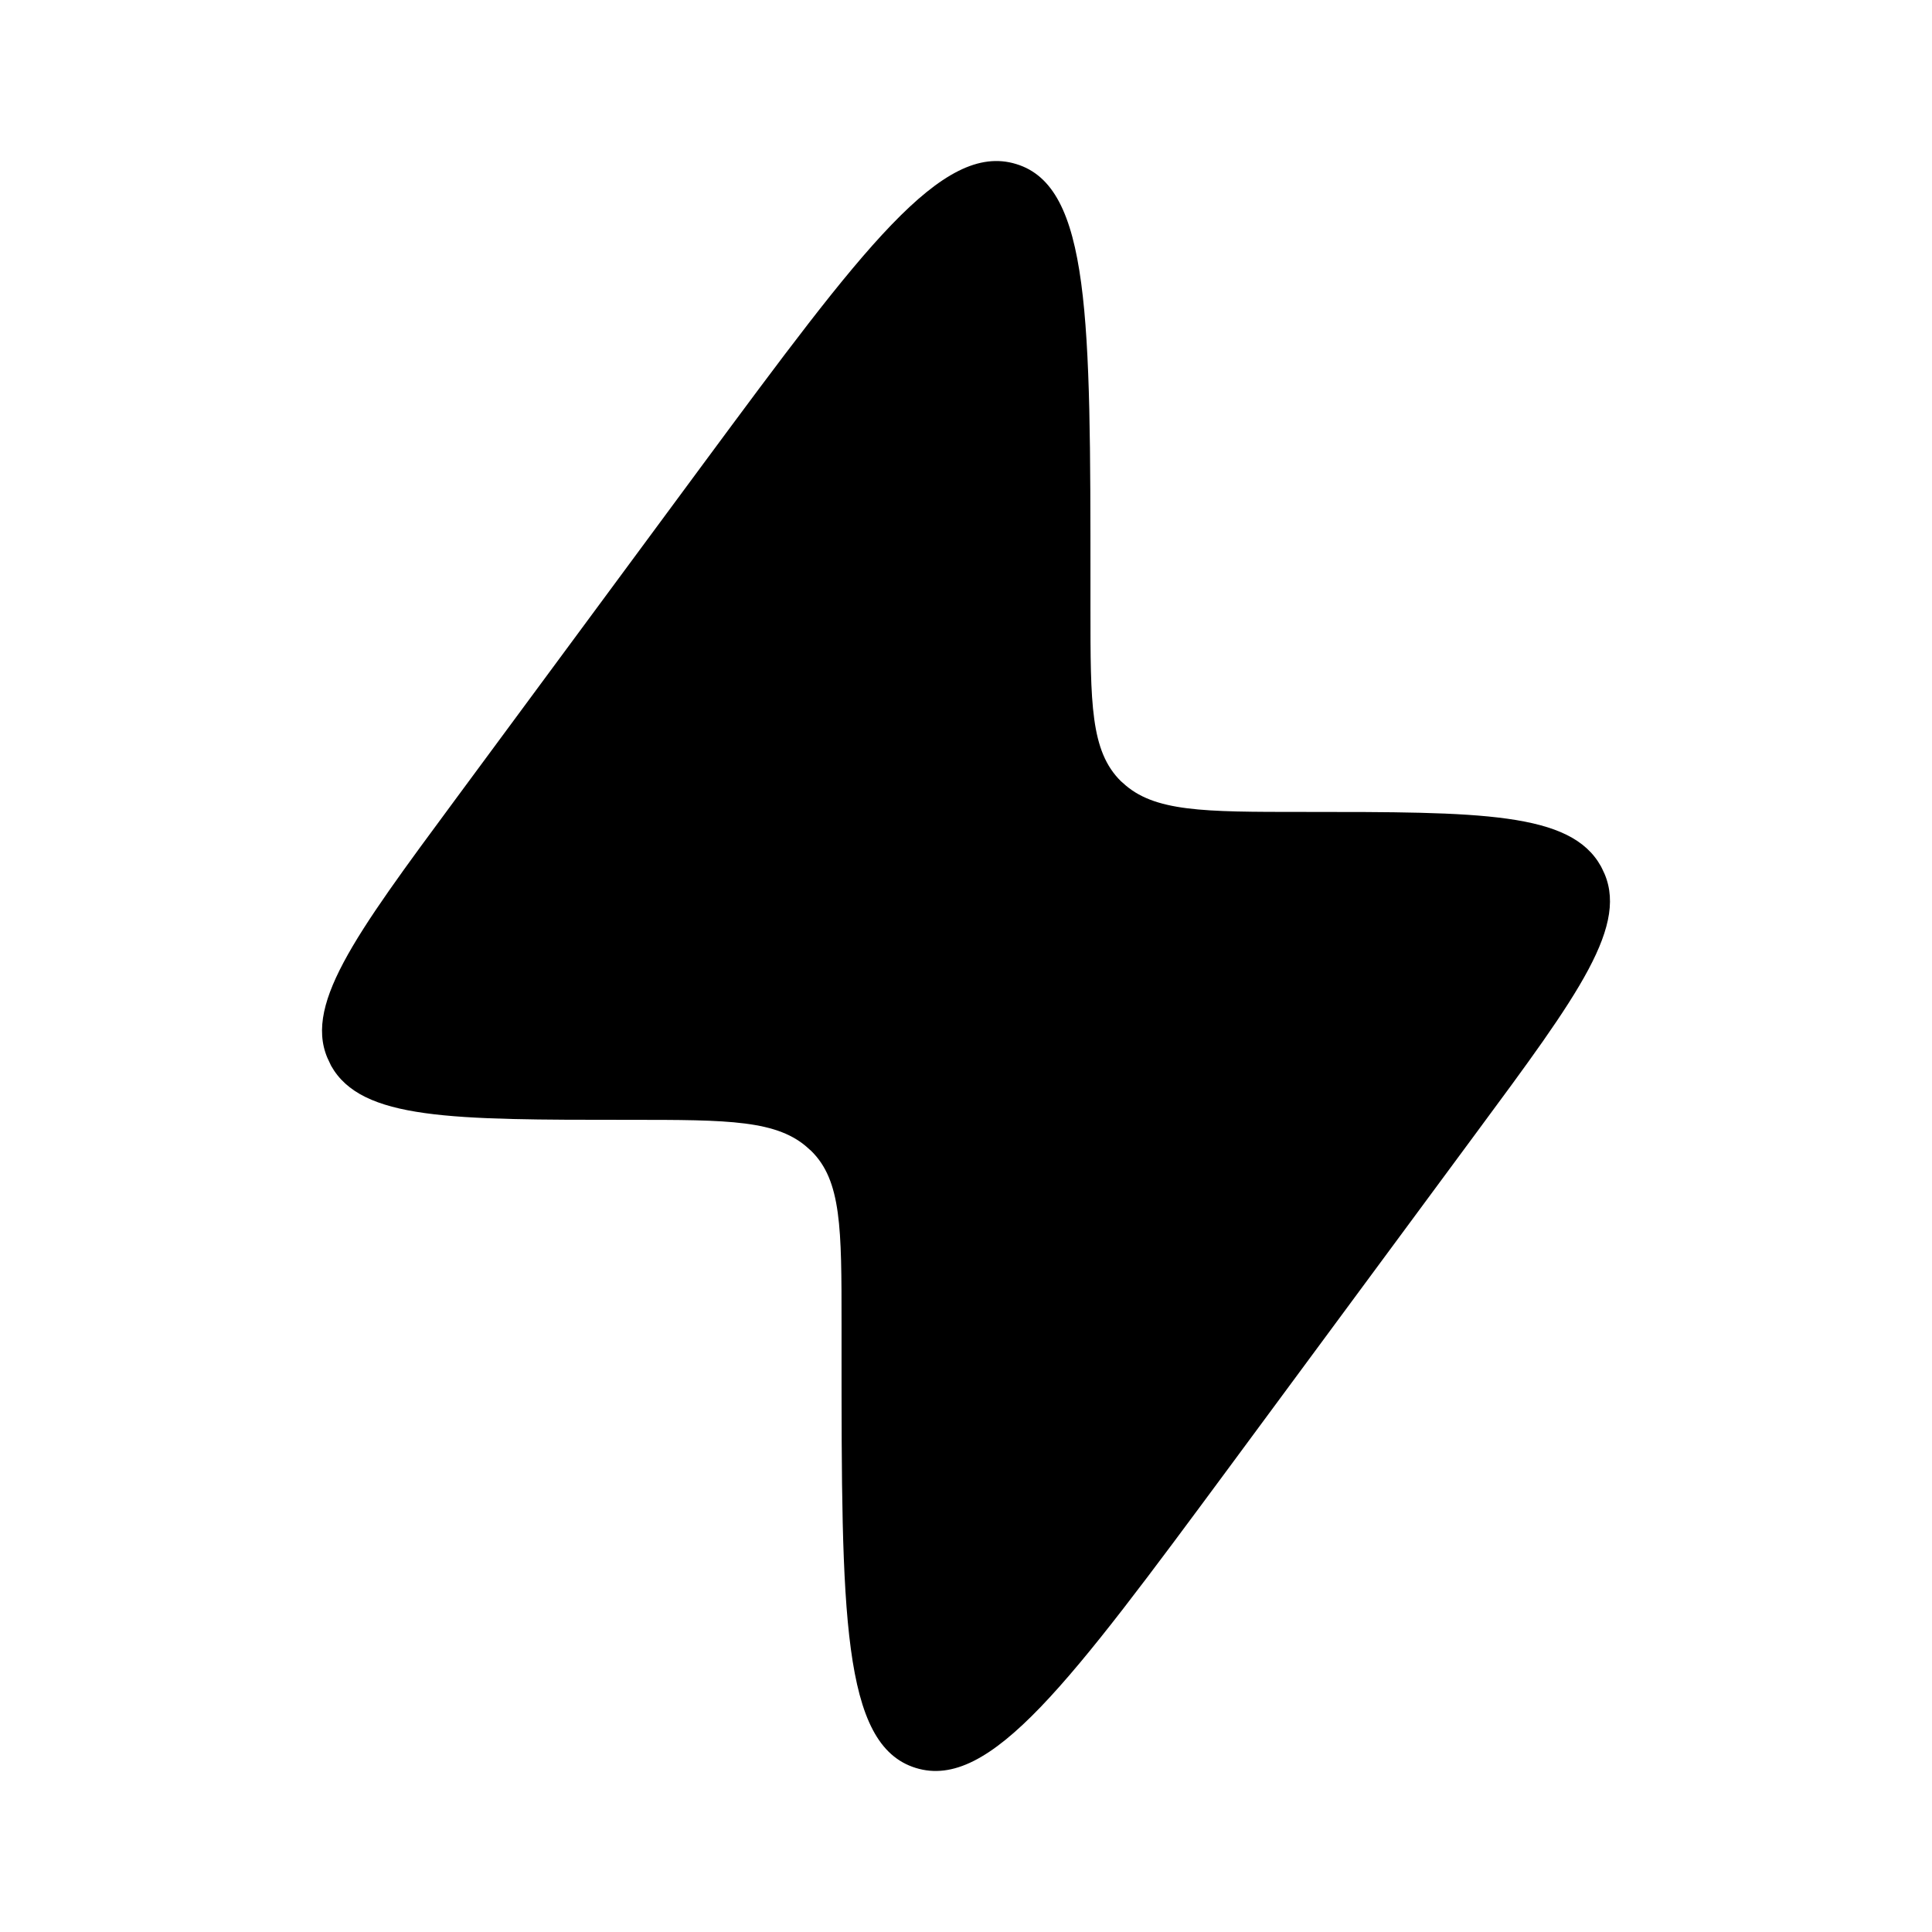 <svg viewBox="0 0 24 24" fill="currentColor" id="icon" xmlns="http://www.w3.org/2000/svg">
  <path
    d="M5.67 9.913L8.731 5.769C10.712 3.091 11.701 1.753 12.624 2.038C13.546 2.318 13.546 3.962 13.546 7.245V7.555C13.546 8.741 13.546 9.332 13.925 9.705L13.947 9.724C14.333 10.086 14.949 10.086 16.181 10.086C18.399 10.086 19.511 10.086 19.887 10.761L19.903 10.793C20.258 11.478 19.615 12.347 18.33 14.084L15.269 18.228C13.288 20.907 12.299 22.247 11.376 21.962C10.454 21.677 10.454 20.038 10.454 16.752V16.443C10.454 15.259 10.454 14.665 10.075 14.295L10.053 14.276C9.667 13.911 9.051 13.911 7.819 13.911C5.601 13.911 4.491 13.911 4.113 13.239L4.097 13.205C3.742 12.522 4.385 11.651 5.67 9.913Z"
  />
</svg>
